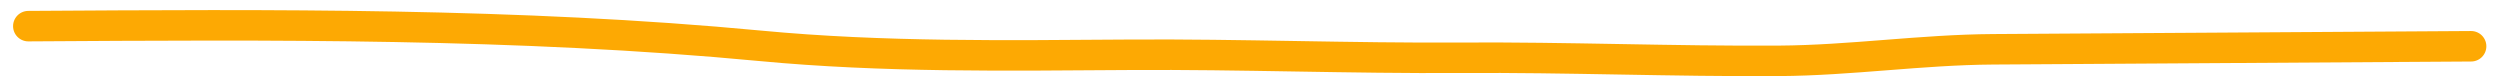 <?xml version="1.0" encoding="UTF-8"?> <svg xmlns="http://www.w3.org/2000/svg" width="164" height="5" viewBox="0 0 164 5" fill="none"> <path d="M1.857 1.715C17.852 1.613 33.953 1.5 49.863 3.005C57.966 3.772 66.014 3.645 74.144 3.593C81.384 3.547 88.625 3.835 95.844 3.789C102.813 3.745 109.741 4.035 116.71 3.991C121.426 3.961 126.02 3.264 130.744 3.234C141.198 3.168 151.651 3.102 162.105 3.035" stroke="#FDA903" stroke-width="2" stroke-linecap="round"></path> </svg> 